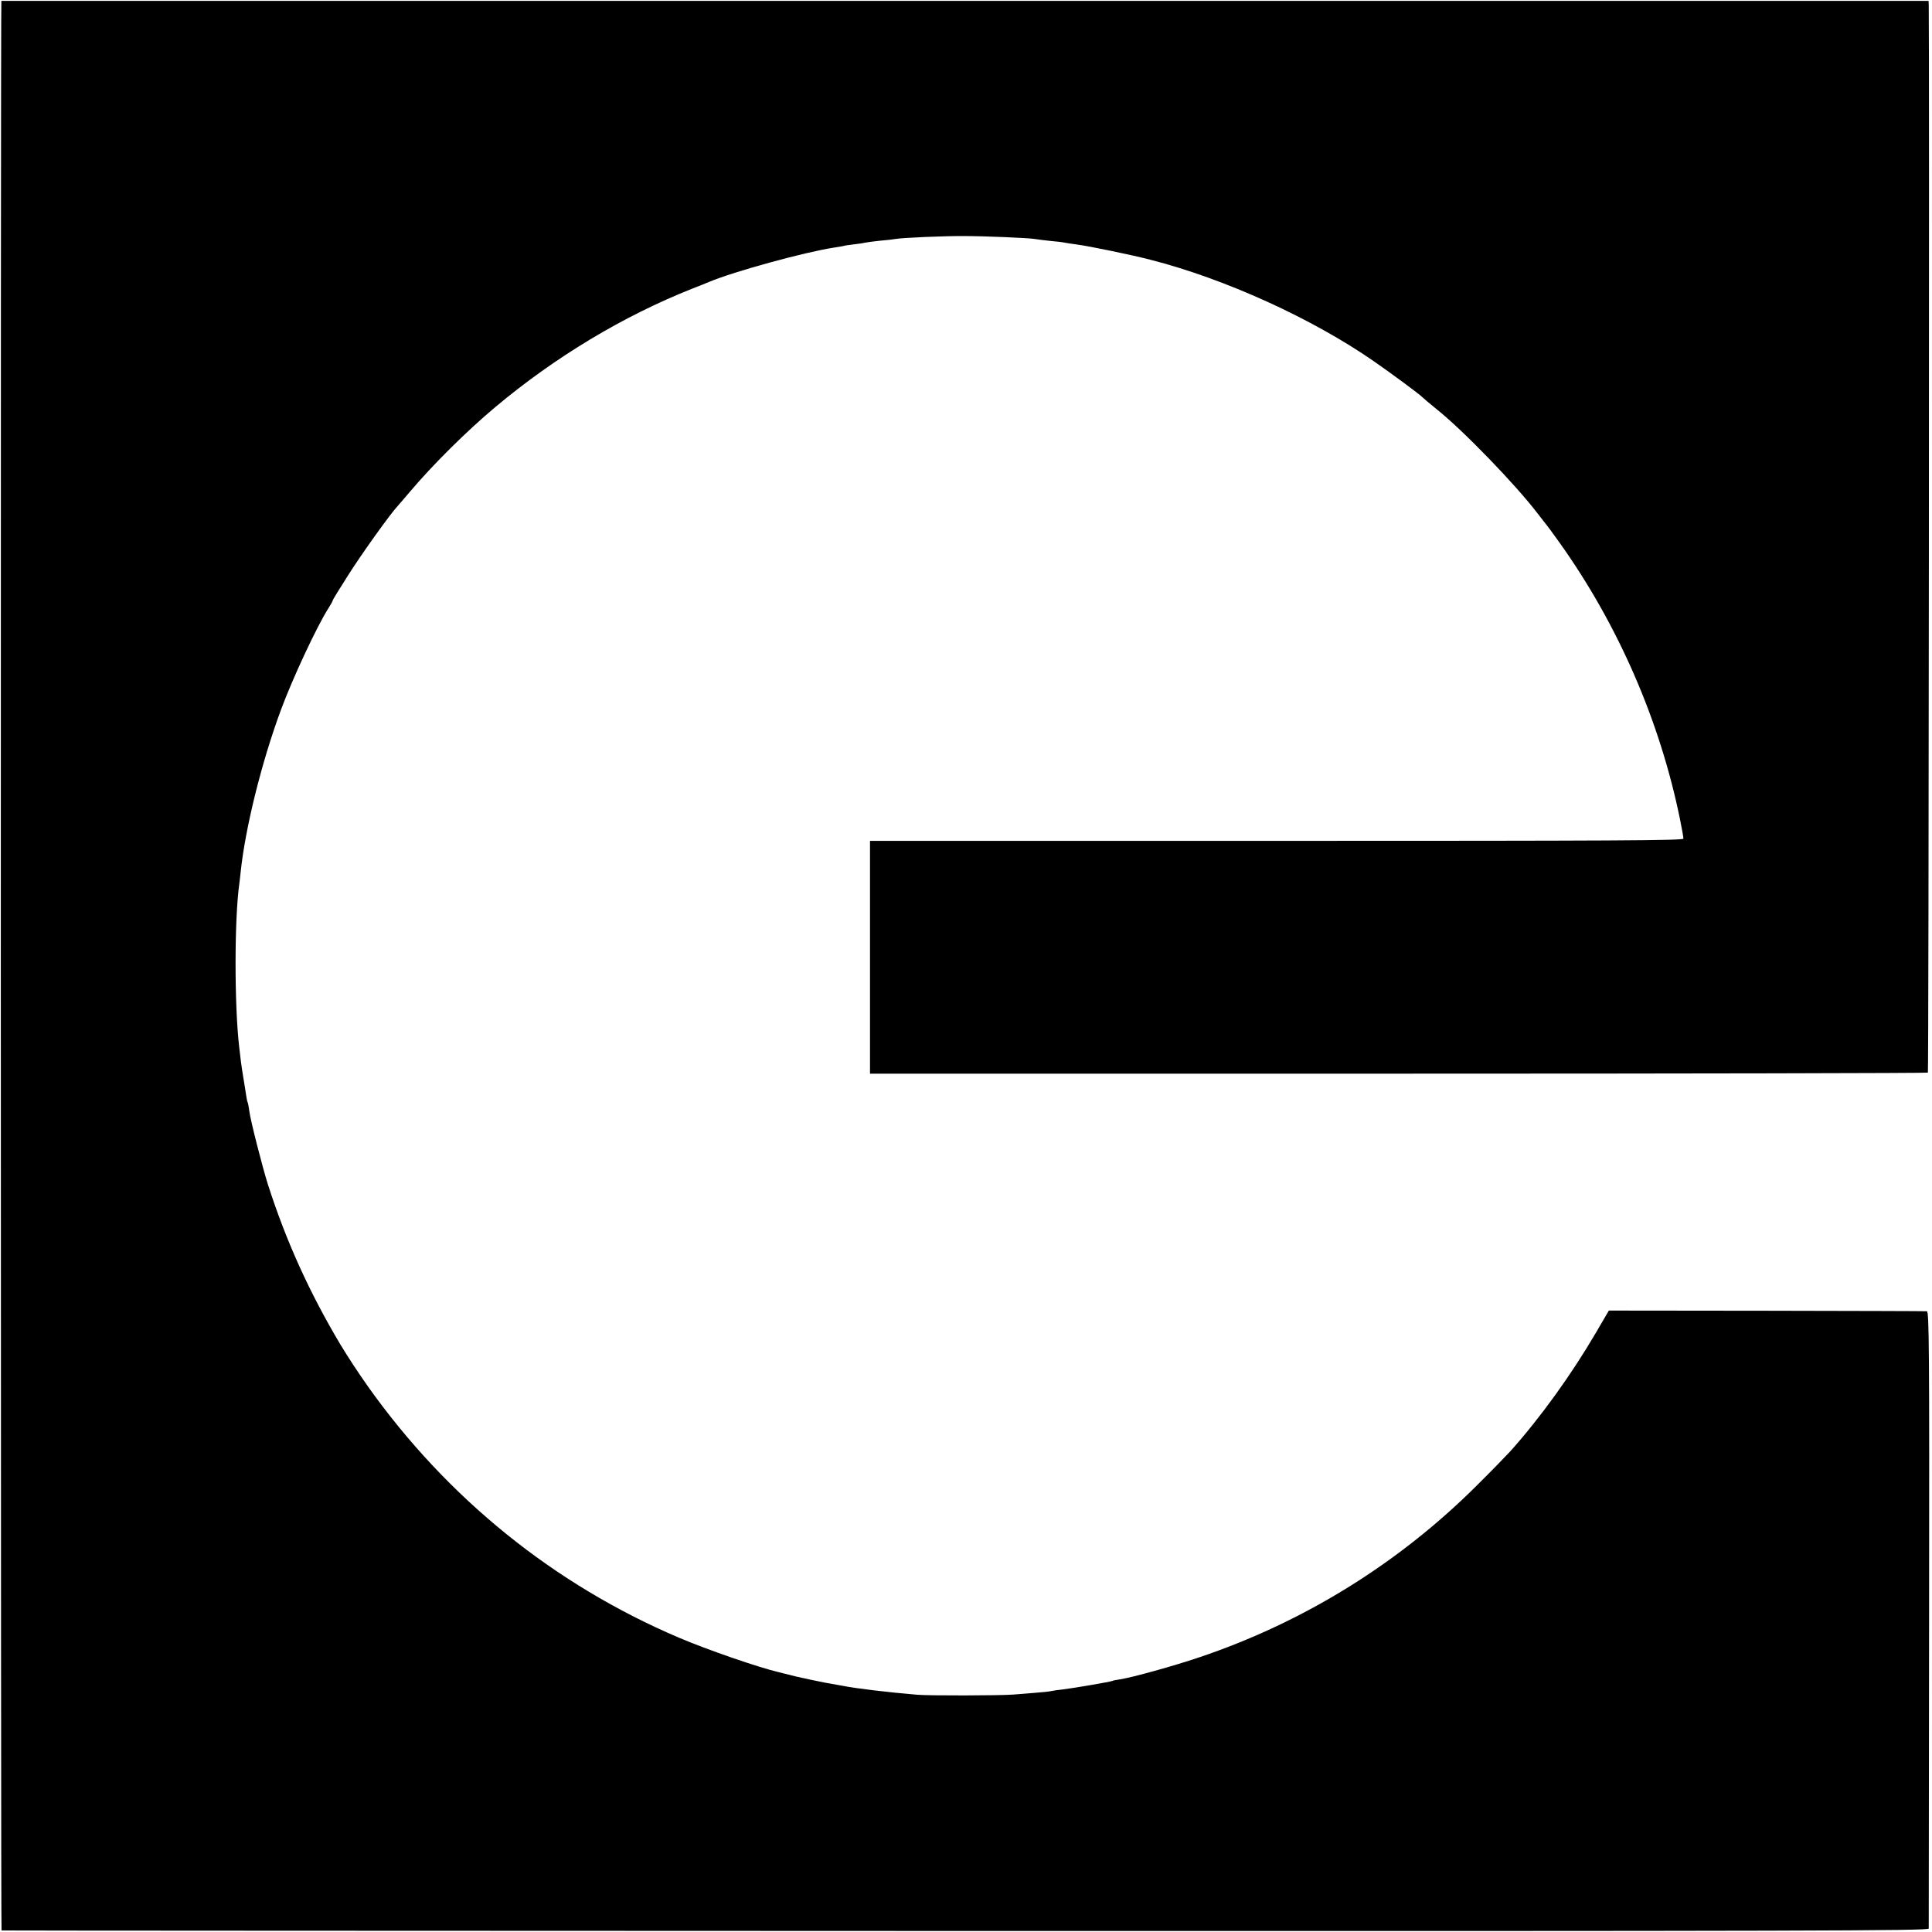<?xml version="1.0" standalone="no"?>
<!DOCTYPE svg PUBLIC "-//W3C//DTD SVG 20010904//EN"
 "http://www.w3.org/TR/2001/REC-SVG-20010904/DTD/svg10.dtd">
<svg version="1.0" xmlns="http://www.w3.org/2000/svg"
 width="1127pt" height="1127pt" viewBox="0 0 1127 1127"
 preserveAspectRatio="xMidYMid meet">
<g transform="translate(0,1127) scale(0.1,-0.1)"
fill="#000000" stroke="none">
<path d="M8 11265 c-5 0 -4 -11255 1 -11256 3 -1 2534 -2 5624 -3 4988 -1
5617 1 5618 14 0 8 1 822 2 1807 2 1587 0 1793 -13 1794 -8 1 -429 2 -935 3
l-920 1 -76 -130 c-144 -246 -324 -495 -498 -690 -25 -27 -113 -118 -196 -200
-455 -454 -1010 -798 -1620 -1003 -151 -51 -386 -116 -460 -128 -22 -3 -42 -7
-45 -9 -8 -5 -230 -43 -290 -50 -30 -3 -62 -8 -70 -10 -8 -2 -51 -7 -95 -10
-44 -4 -100 -8 -125 -10 -74 -6 -490 -7 -560 -1 -177 15 -352 36 -434 52 -11
2 -59 11 -106 19 -47 9 -121 25 -165 35 -44 11 -89 22 -100 25 -120 28 -421
132 -585 202 -728 310 -1350 813 -1812 1463 -63 89 -118 174 -163 248 -181
304 -316 602 -422 932 -32 101 -102 374 -109 430 -3 25 -8 48 -10 51 -2 4 -6
24 -9 45 -3 22 -10 64 -15 94 -5 30 -12 75 -15 100 -3 25 -7 63 -10 85 -28
242 -28 745 1 950 2 17 6 48 8 70 27 255 121 636 234 942 67 182 208 484 276
592 14 22 26 43 26 46 0 3 12 24 27 48 15 23 42 67 61 97 80 127 251 366 295
412 6 7 37 42 67 78 136 161 333 356 500 496 349 292 743 529 1145 689 39 15
84 33 100 40 148 62 561 175 732 201 21 3 45 7 53 9 8 3 38 7 65 10 28 3 57 8
65 10 8 2 47 7 85 11 39 3 78 8 89 10 37 7 283 18 401 17 121 0 376 -11 411
-17 10 -2 50 -7 87 -11 37 -3 78 -8 90 -11 12 -2 42 -7 67 -10 70 -9 323 -61
430 -89 435 -111 945 -343 1305 -593 104 -72 267 -193 280 -207 6 -6 43 -38
84 -71 154 -122 464 -443 591 -610 25 -32 47 -61 50 -64 3 -3 38 -50 77 -105
342 -479 586 -1040 703 -1614 11 -54 20 -105 20 -113 0 -11 -393 -13 -2372
-13 l-2373 0 0 -679 0 -679 3083 0 c1695 0 3085 3 3088 6 5 4 9 6044 5 6227
l-1 25 -5620 0 c-3091 0 -5621 0 -5622 0z"/>
</g>
</svg>

